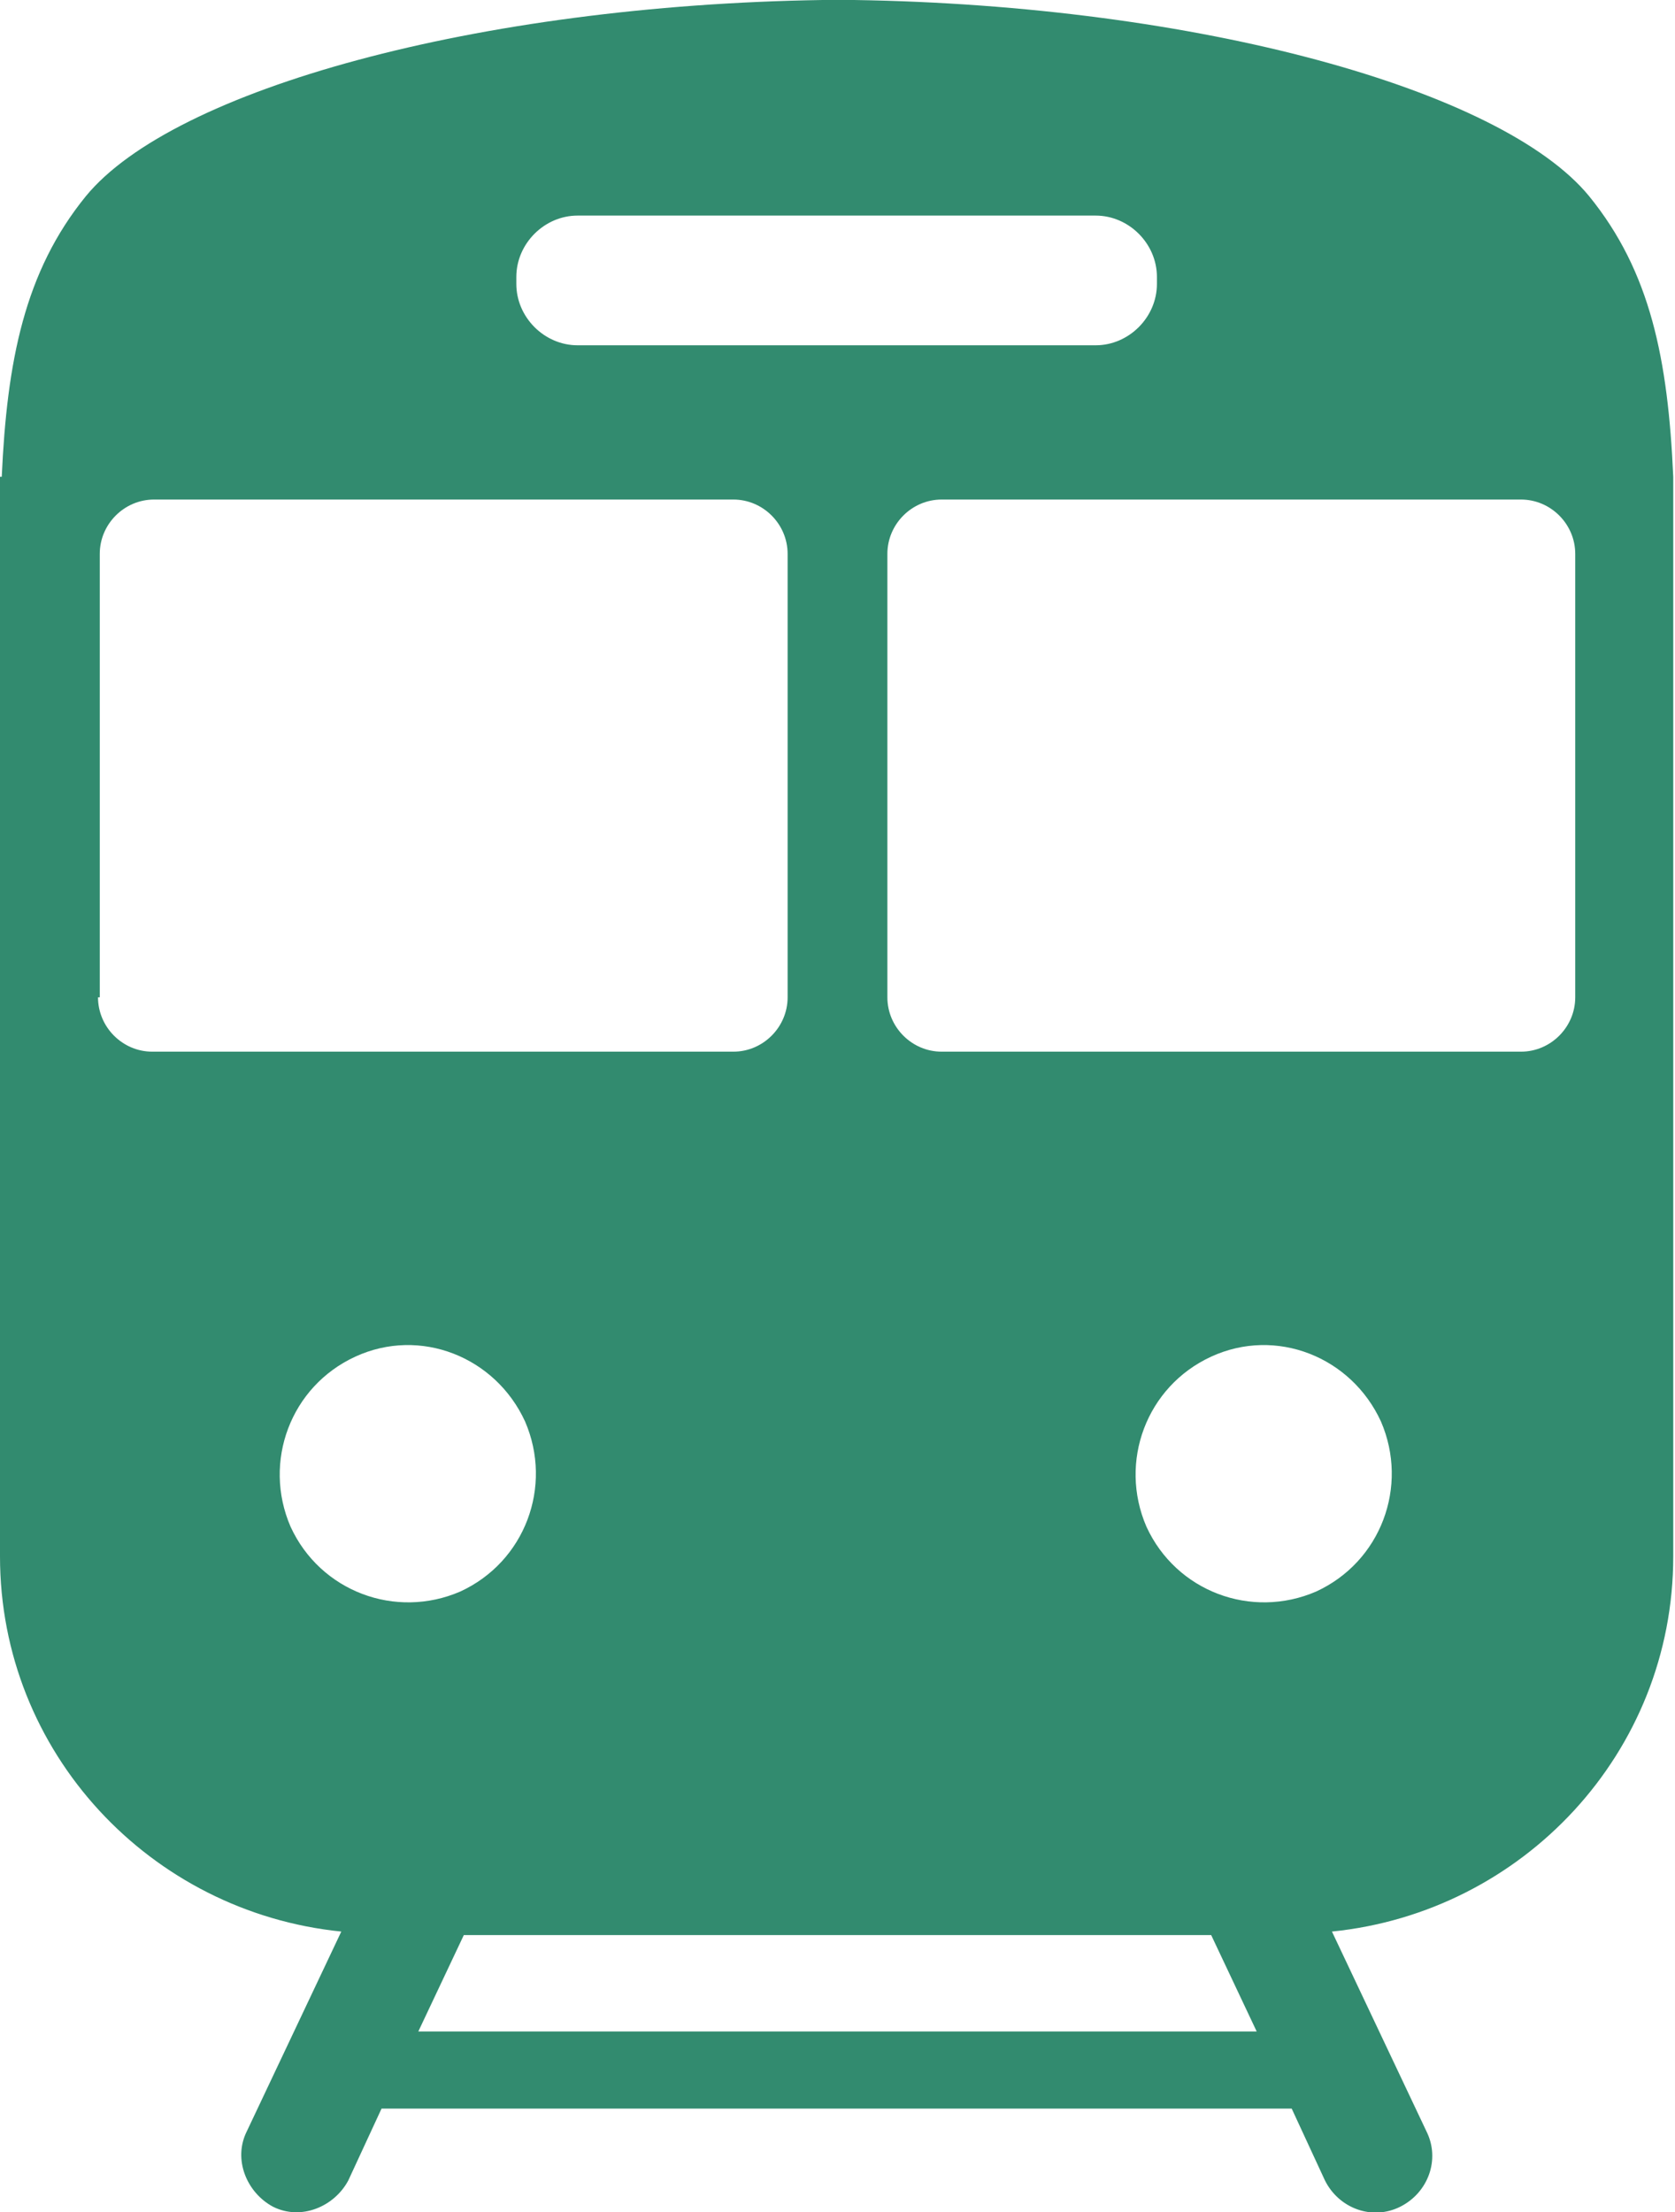 <?xml version="1.0" encoding="UTF-8"?>
<svg xmlns="http://www.w3.org/2000/svg" width="100" height="132" viewBox="0 0 100 132" fill="none">
  <g clip-path="url(#clip0_240_4)">
    <path d="M99.895 28.45C99.582 21.442 98.537 16.212 94.88 11.715C89.655 5.334 71.473 0.314 50.993 0C50.784 0 50.679 0 50.47 0C50.366 0 50.157 0 50.052 0C49.948 0 49.739 0 49.634 0C49.425 0 49.321 0 49.112 0C28.527 0.314 10.345 5.334 5.12 11.715C1.463 16.212 0.418 21.547 0.104 28.45H0V92.881C0 104.596 8.986 114.114 20.376 115.265L14.733 127.189C13.898 128.862 14.733 130.849 16.301 131.686C17.973 132.523 19.958 131.686 20.794 130.117L22.779 125.829H77.116L79.101 130.117C79.937 131.791 81.923 132.523 83.595 131.686C85.266 130.849 85.998 128.862 85.162 127.189L79.519 115.265C90.909 114.114 99.895 104.596 99.895 92.881V28.45ZM30.826 16.526C30.826 14.539 32.497 12.865 34.483 12.865H65.413C67.398 12.865 69.07 14.539 69.07 16.526V16.945C69.07 18.932 67.398 20.605 65.413 20.605H34.483C32.497 20.605 30.826 18.932 30.826 16.945V16.526ZM5.956 59.515V33.052C5.956 31.274 7.419 29.81 9.195 29.81H43.783C45.559 29.81 47.022 31.274 47.022 33.052V59.515C47.022 61.293 45.559 62.758 43.783 62.758H9.091C7.315 62.758 5.852 61.293 5.852 59.515H5.956ZM17.346 91.103C15.674 87.233 17.346 82.735 21.212 80.957C25.078 79.179 29.572 80.957 31.348 84.827C33.02 88.697 31.348 93.195 27.482 94.973C23.616 96.647 19.122 94.973 17.346 91.103ZM24.974 121.227L27.691 115.474H72.309L75.026 121.227H24.974ZM78.579 94.973C74.713 96.647 70.219 94.973 68.443 91.103C66.771 87.233 68.443 82.735 72.309 80.957C76.176 79.179 80.669 80.957 82.445 84.827C84.117 88.697 82.445 93.195 78.579 94.973ZM94.044 59.515C94.044 61.293 92.581 62.758 90.805 62.758H56.217C54.441 62.758 52.978 61.293 52.978 59.515V33.052C52.978 31.274 54.441 29.81 56.217 29.81H90.805C92.581 29.81 94.044 31.274 94.044 33.052V59.515Z" fill="#328B6F"></path>
  </g>
  <defs>
    <clipPath id="clip0_240_4">
      <rect width="100" height="132" fill="white"></rect>
    </clipPath>
  </defs>
</svg>
